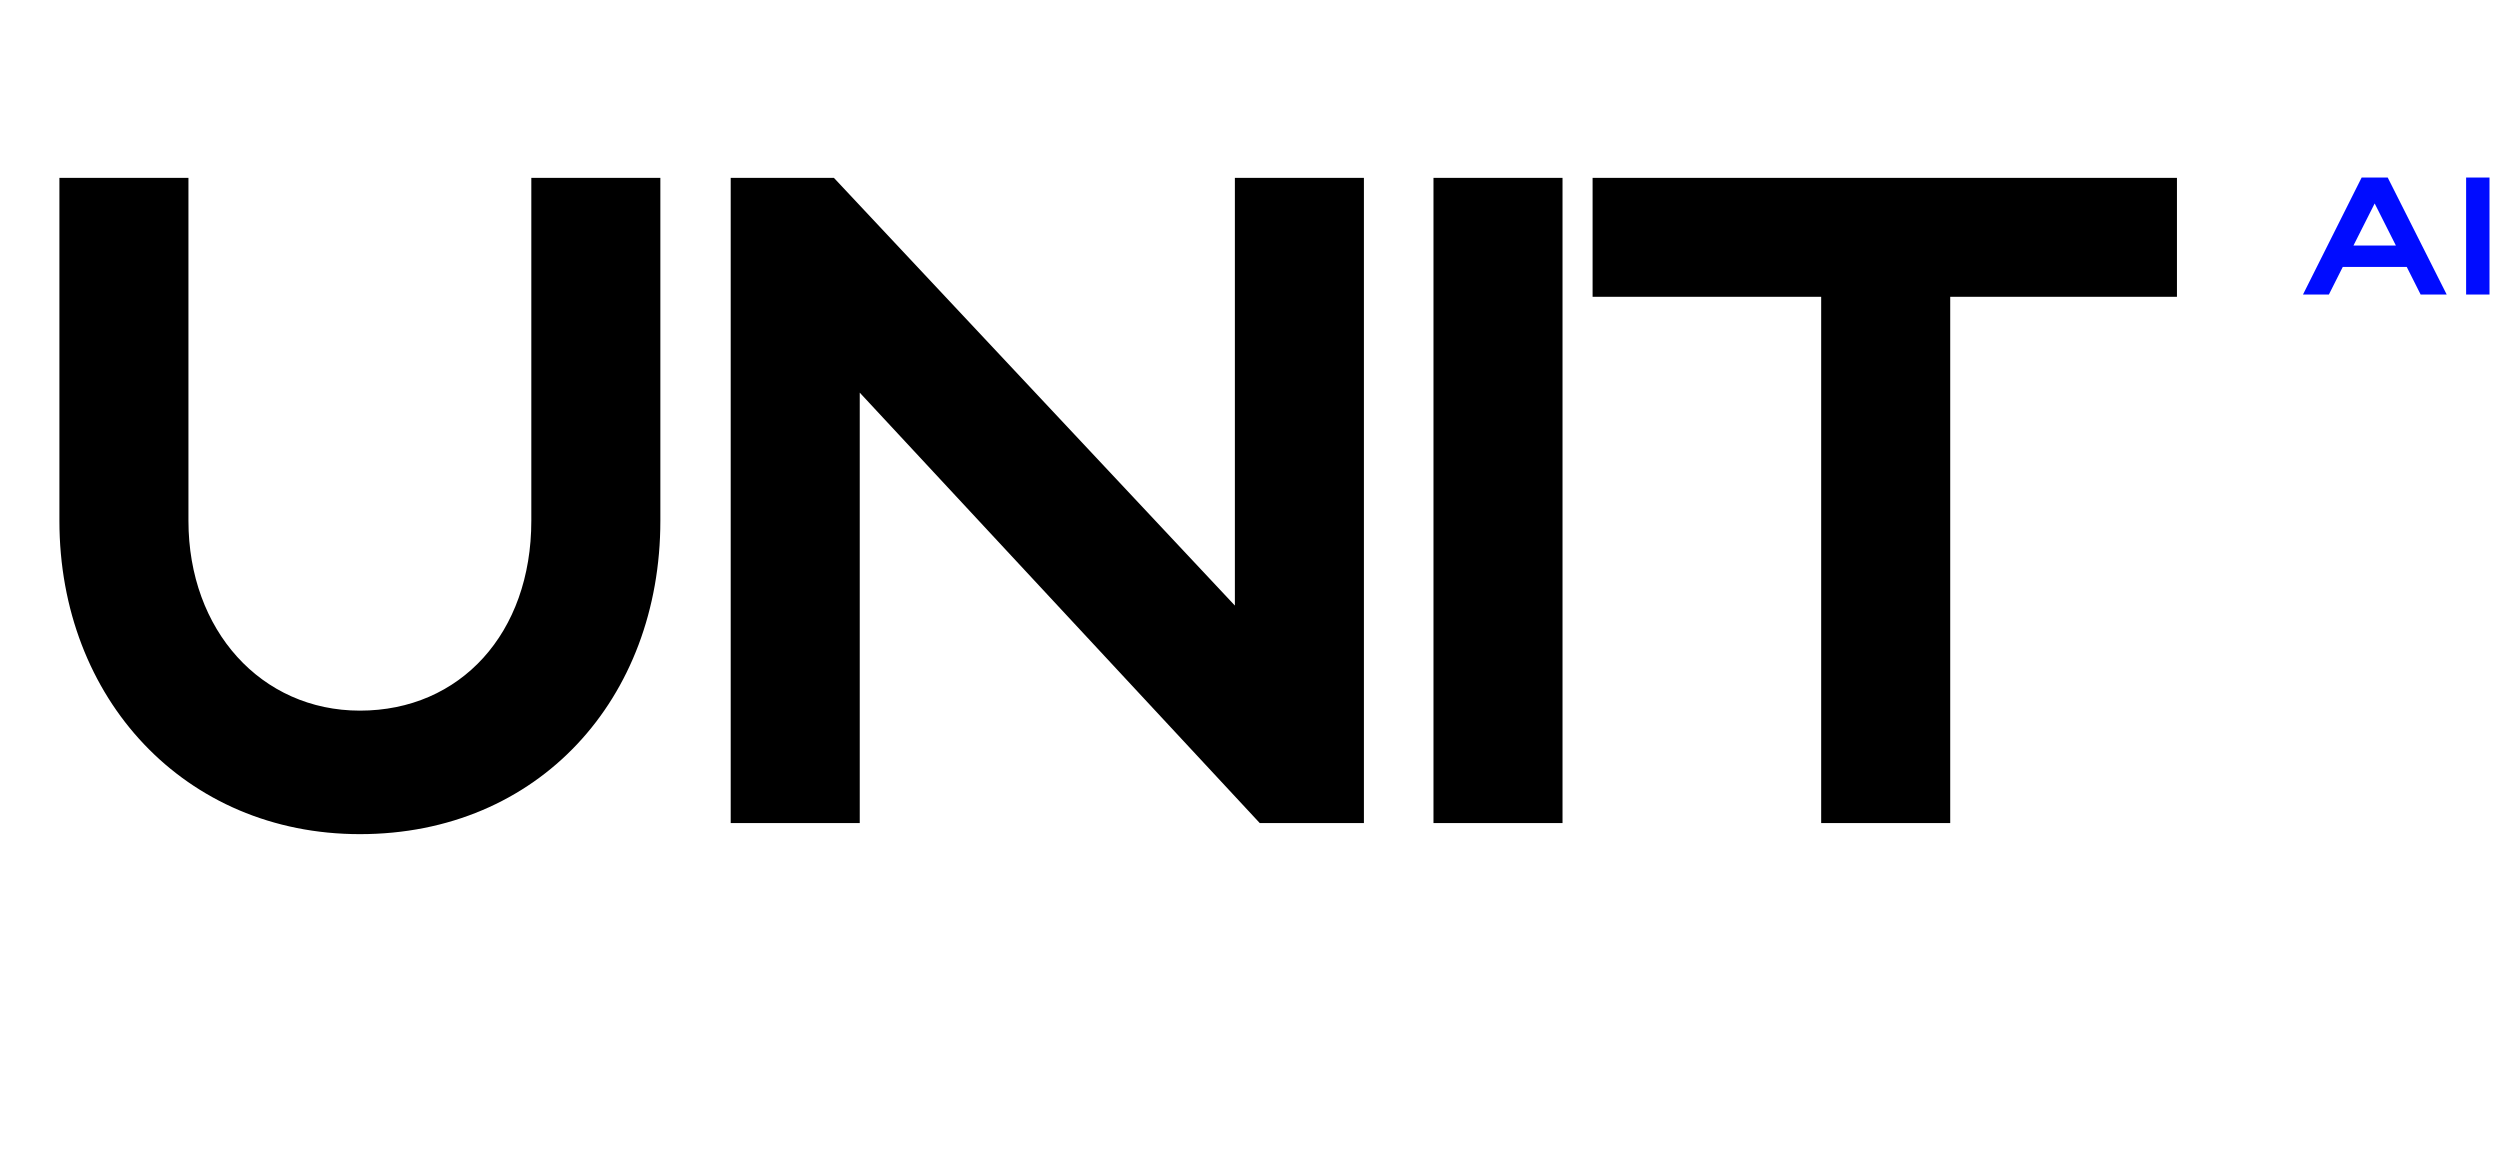 <?xml version="1.0" encoding="UTF-8"?> <svg xmlns="http://www.w3.org/2000/svg" width="2521" height="1174" viewBox="0 0 2521 1174" fill="none"><path d="M362.907 716.607C464.217 716.607 535.784 638.534 535.784 525.141V179.387H665.907V525.141C665.907 704.525 543.22 841.153 362.907 841.153C186.312 841.153 59.907 704.525 59.907 525.141V179.387H190.03V525.141C190.03 635.745 263.456 716.607 362.907 716.607ZM866.966 395.948V830H736.843V179.387H840.941L1245.25 610.65V179.387H1375.37V830H1270.35L866.966 395.948ZM1575.65 179.387V830H1445.52V179.387H1575.65ZM1836.47 830V299.285H1605.97V179.387H2195.24V299.285H1966.6V830H1836.47Z" fill="black"></path><path d="M2322.33 297L2381.48 179.041H2407.77L2467.25 297H2440.97L2426.98 269.195H2362.44L2348.45 297H2322.33ZM2373.22 247.626H2416.03L2394.62 205.161L2373.22 247.626ZM2510.42 179.041V297H2486.83V179.041H2510.42Z" fill="#000CFF"></path></svg> 